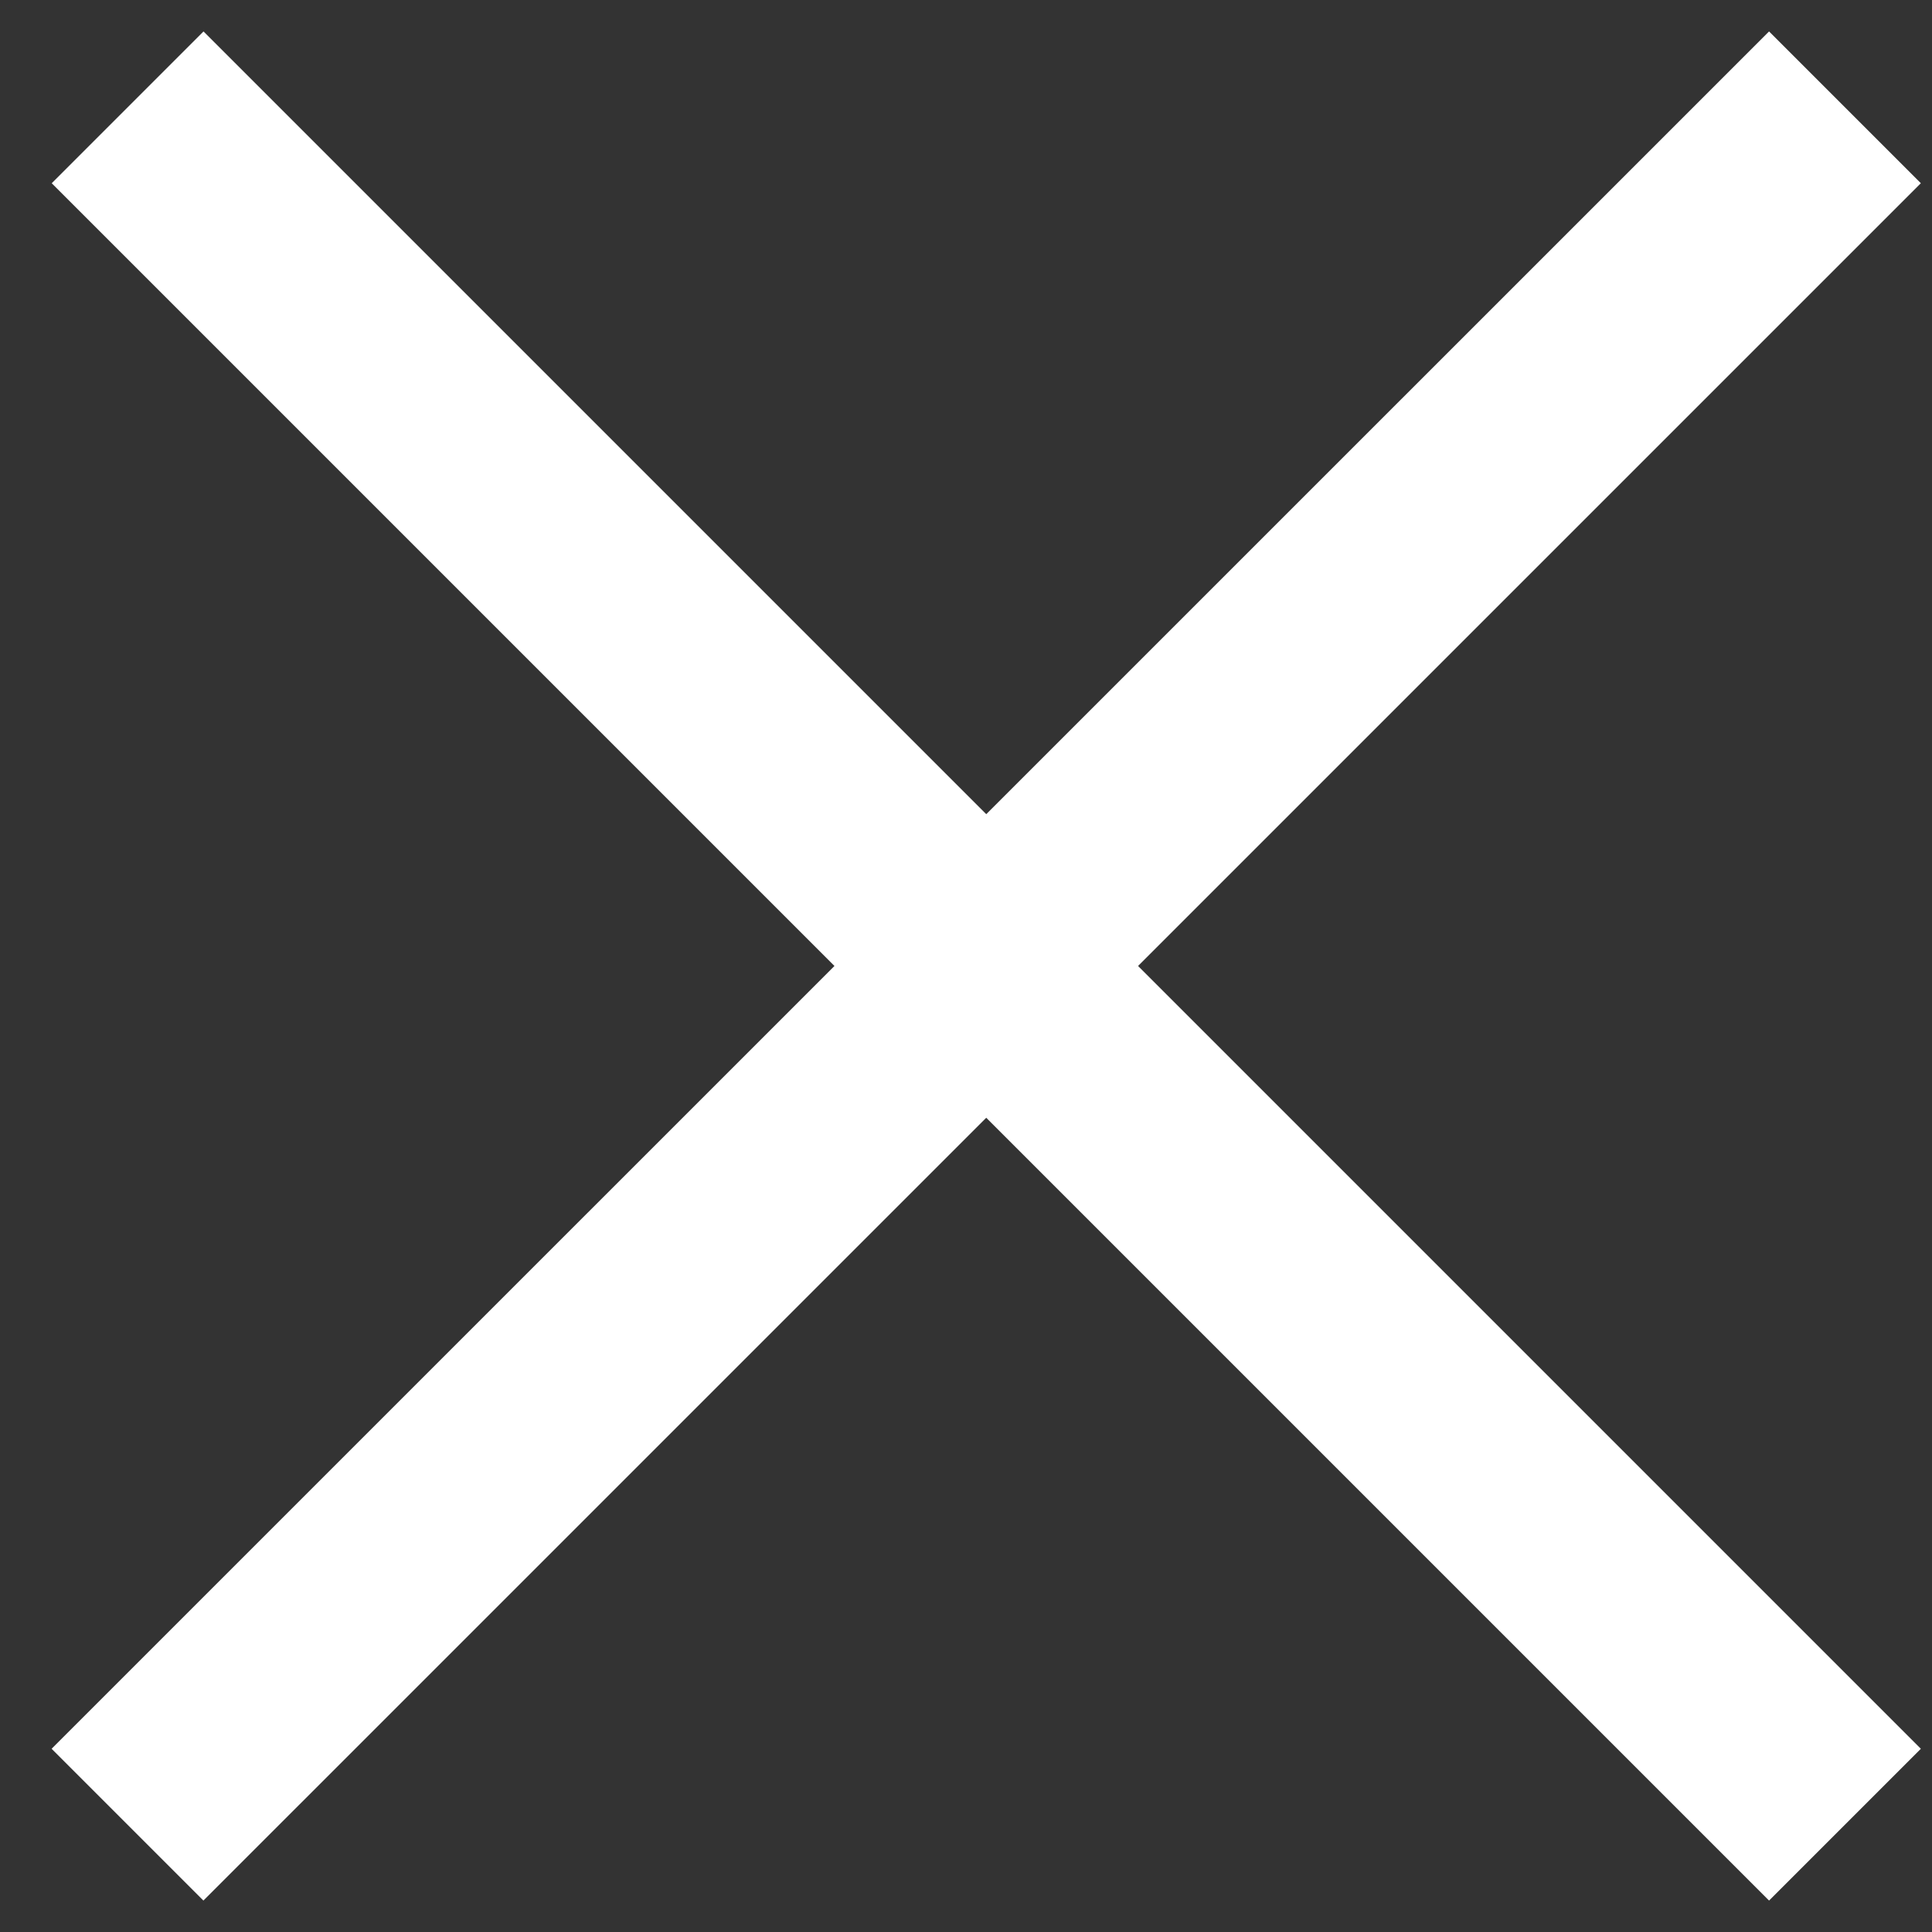 <svg width="18" height="18" viewBox="0 0 18 18" fill="none" xmlns="http://www.w3.org/2000/svg">
<rect x="0" y="0" width="18" height="18" fill="#333333" stroke="none"/>
<path d="M1.188 17L17.189 1" stroke="white" stroke-width="2"/>
<path d="M1.189 1L17.189 17" stroke="white" stroke-width="2"/>
</svg>
